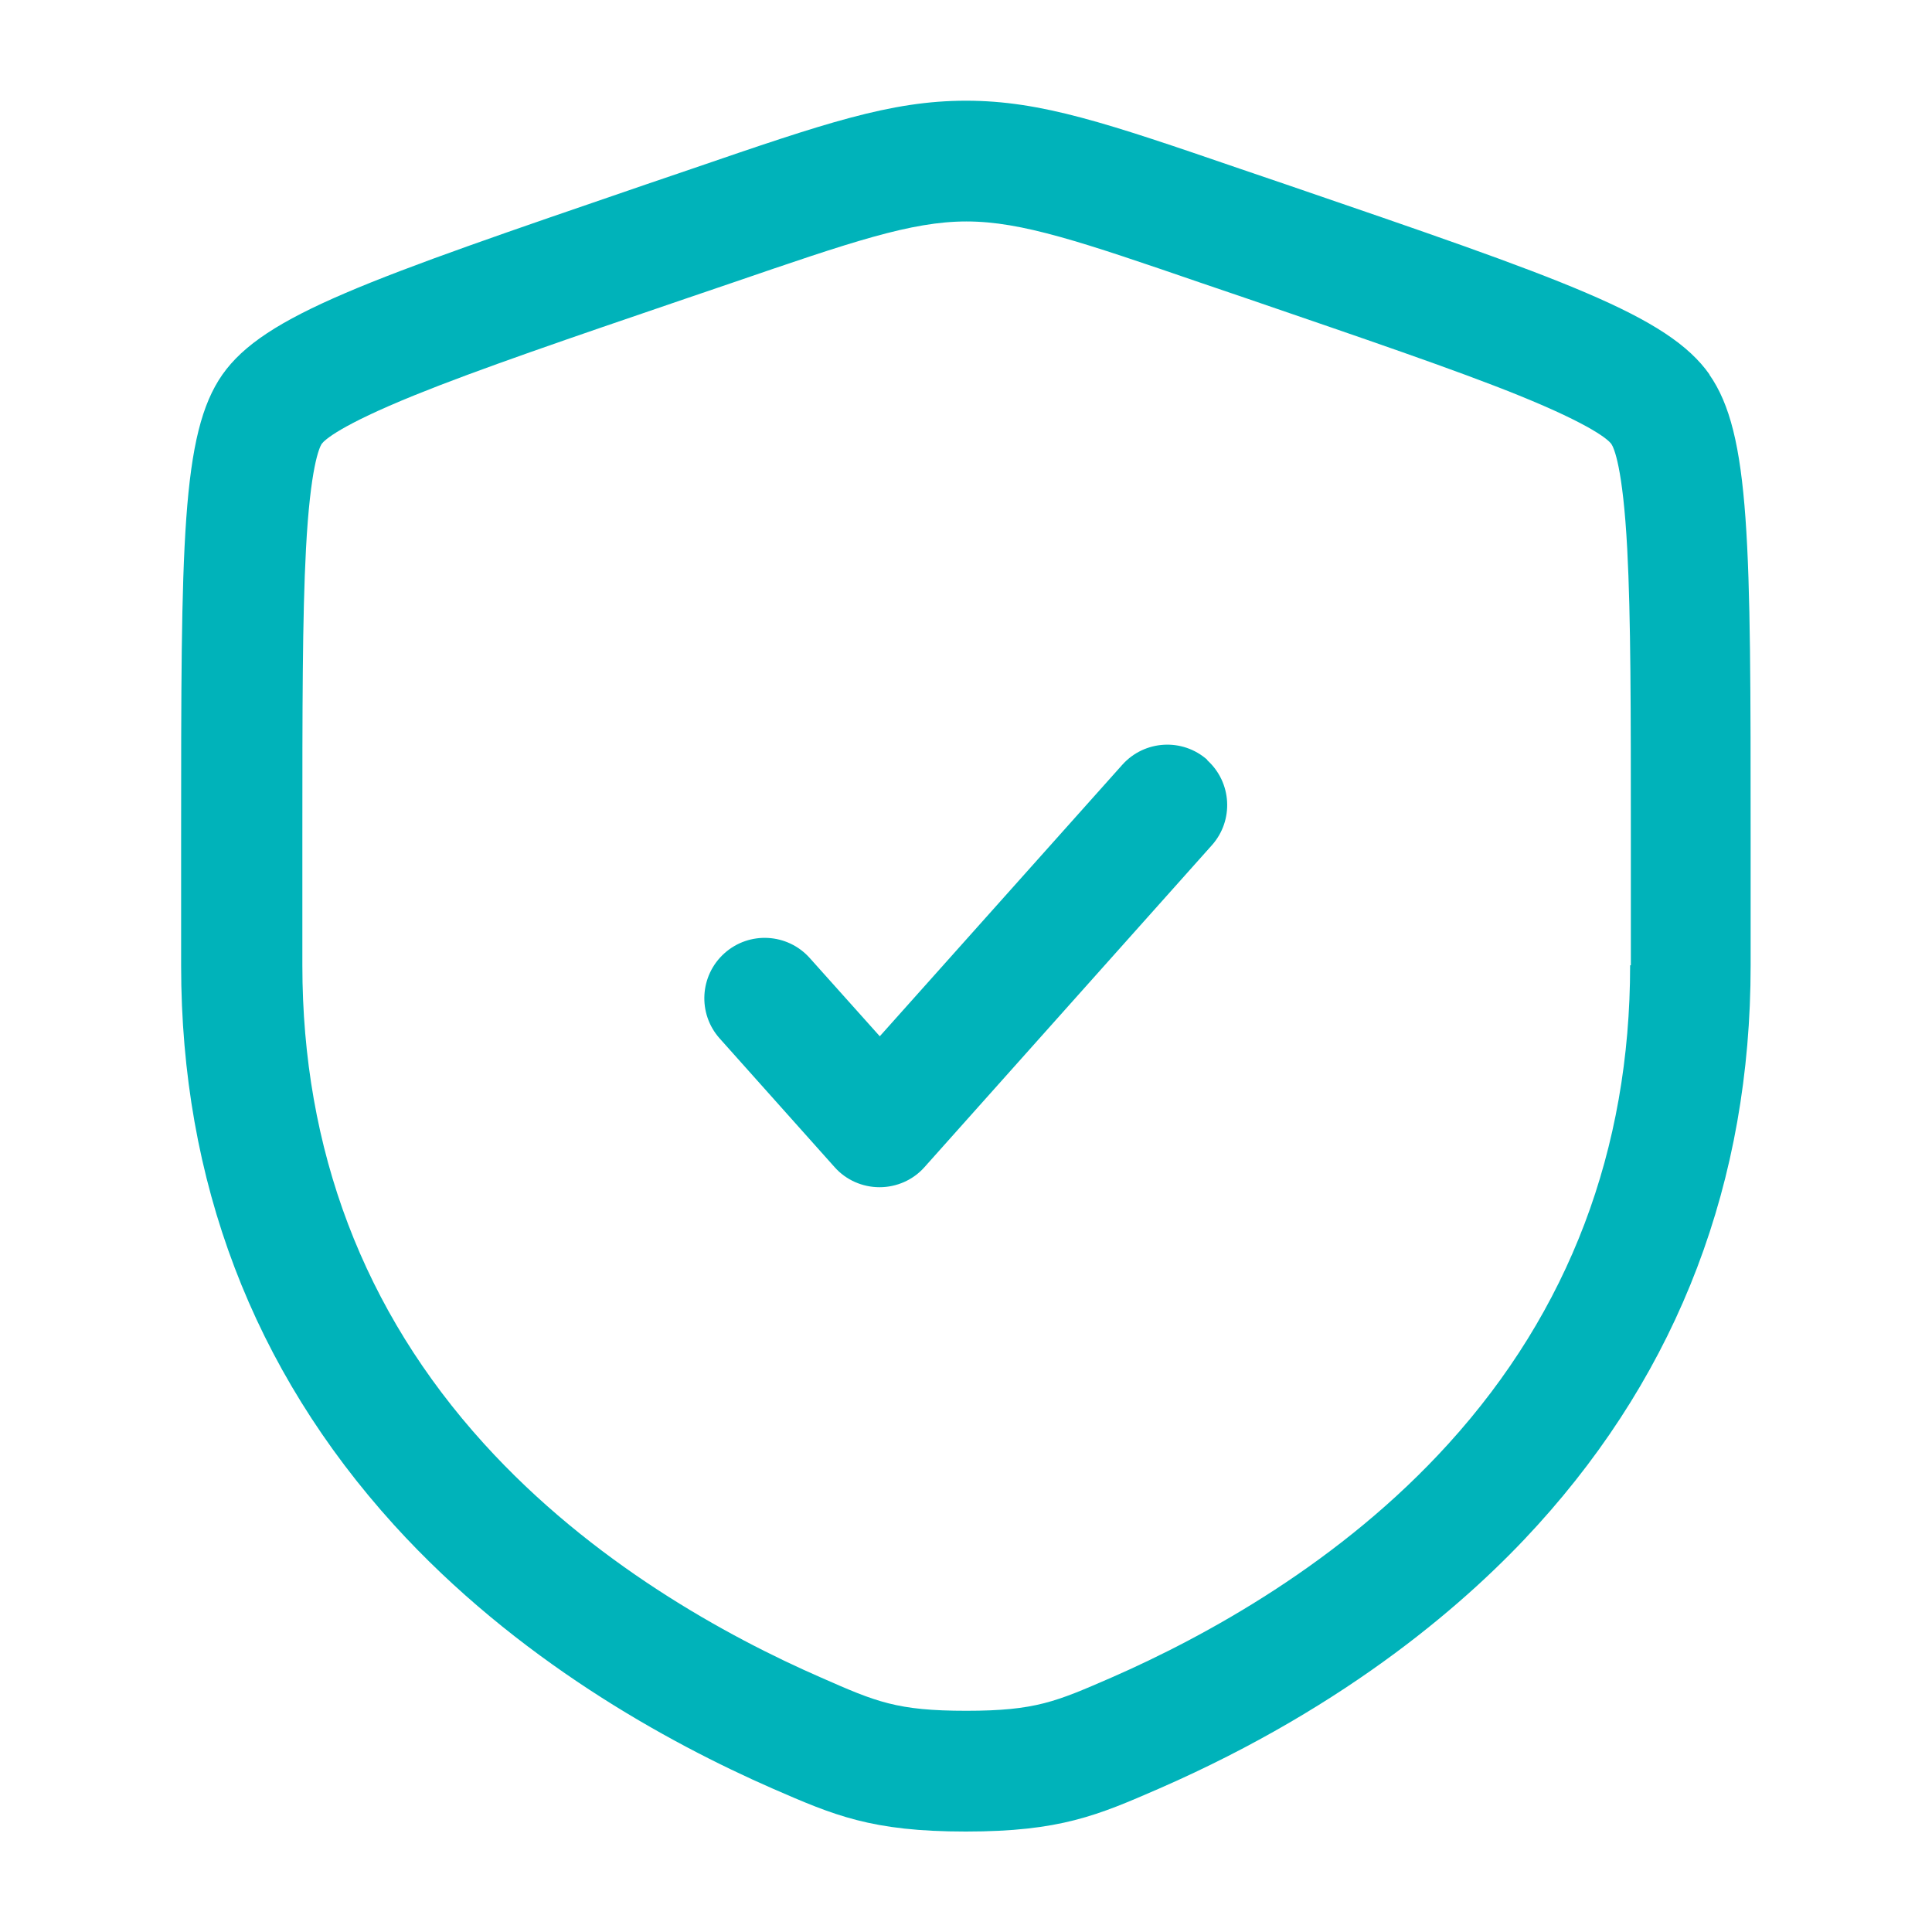 <?xml version="1.0" encoding="UTF-8"?>
<svg id="Capa_1" xmlns="http://www.w3.org/2000/svg" version="1.1" viewBox="0 0 800 800">
  <!-- Generator: Adobe Illustrator 29.8.1, SVG Export Plug-In . SVG Version: 2.1.1 Build 2)  -->
  <defs>
    <style>
      .st0 {
        fill: #00b3ba;
      }
    </style>
  </defs>
  <path class="st0" d="M707.9,155.1c-17.3-24.6-60.3-39.3-175.3-78.7l-19.1-6.5c-54.8-18.8-82.3-28.2-113.5-28.2s-58.7,9.4-113.5,28.2l-19.1,6.5c-115,39.4-158,54.1-175.3,78.7-17.1,24.4-17.1,70.1-17.1,192.2v52.5c0,89.2,29.7,167.2,88.2,231.7,50.5,55.6,113.1,90,156.7,109.1,25.5,11.1,40.9,17.8,80,17.8s54.6-6.7,80.1-17.8c79-34.5,128.9-78.4,156.7-109.1,58.5-64.5,88.2-142.5,88.2-231.7v-52.5c0-122.1,0-167.8-17.1-192.2h0ZM675,399.7c0,76.4-25.3,143.1-75.2,198.1-44.5,49.1-100.6,79.8-139.7,96.9-22.8,9.9-31.3,13.7-60,13.7s-37.3-3.7-60-13.7c-39.2-17.1-95.2-47.8-139.7-96.9-49.9-55-75.2-121.7-75.2-198.1v-52.5c0-53.3,0-91.8,1.5-119.9,1.8-33.9,5.5-41.9,6.5-43.5,1.2-1.6,7.5-7.6,38.6-20.2,25.9-10.5,63.9-23.5,112-39.9l19.1-6.5c49.6-17,74.4-25.5,97.3-25.5s47.8,8.5,97.3,25.5l19.1,6.5c48.1,16.5,86,29.4,112,39.9,31.1,12.6,37.4,18.6,38.6,20.2,1.1,1.6,4.8,9.6,6.6,43.5,1.5,28.2,1.5,66.7,1.5,119.9v52.5h-.3,0Z"/>
  <path class="st0" d="M500,314.7c-10.3-9.2-26.1-8.3-35.3,2l-100.4,112.4-29-32.4c-9.2-10.3-25-11.2-35.3-2s-11.2,25-2,35.3l47.6,53.3c4.7,5.3,11.5,8.3,18.6,8.3s13.9-3,18.6-8.3l119-133.3c9.2-10.3,8.3-26.1-2-35.3h.2,0Z"/>
</svg>